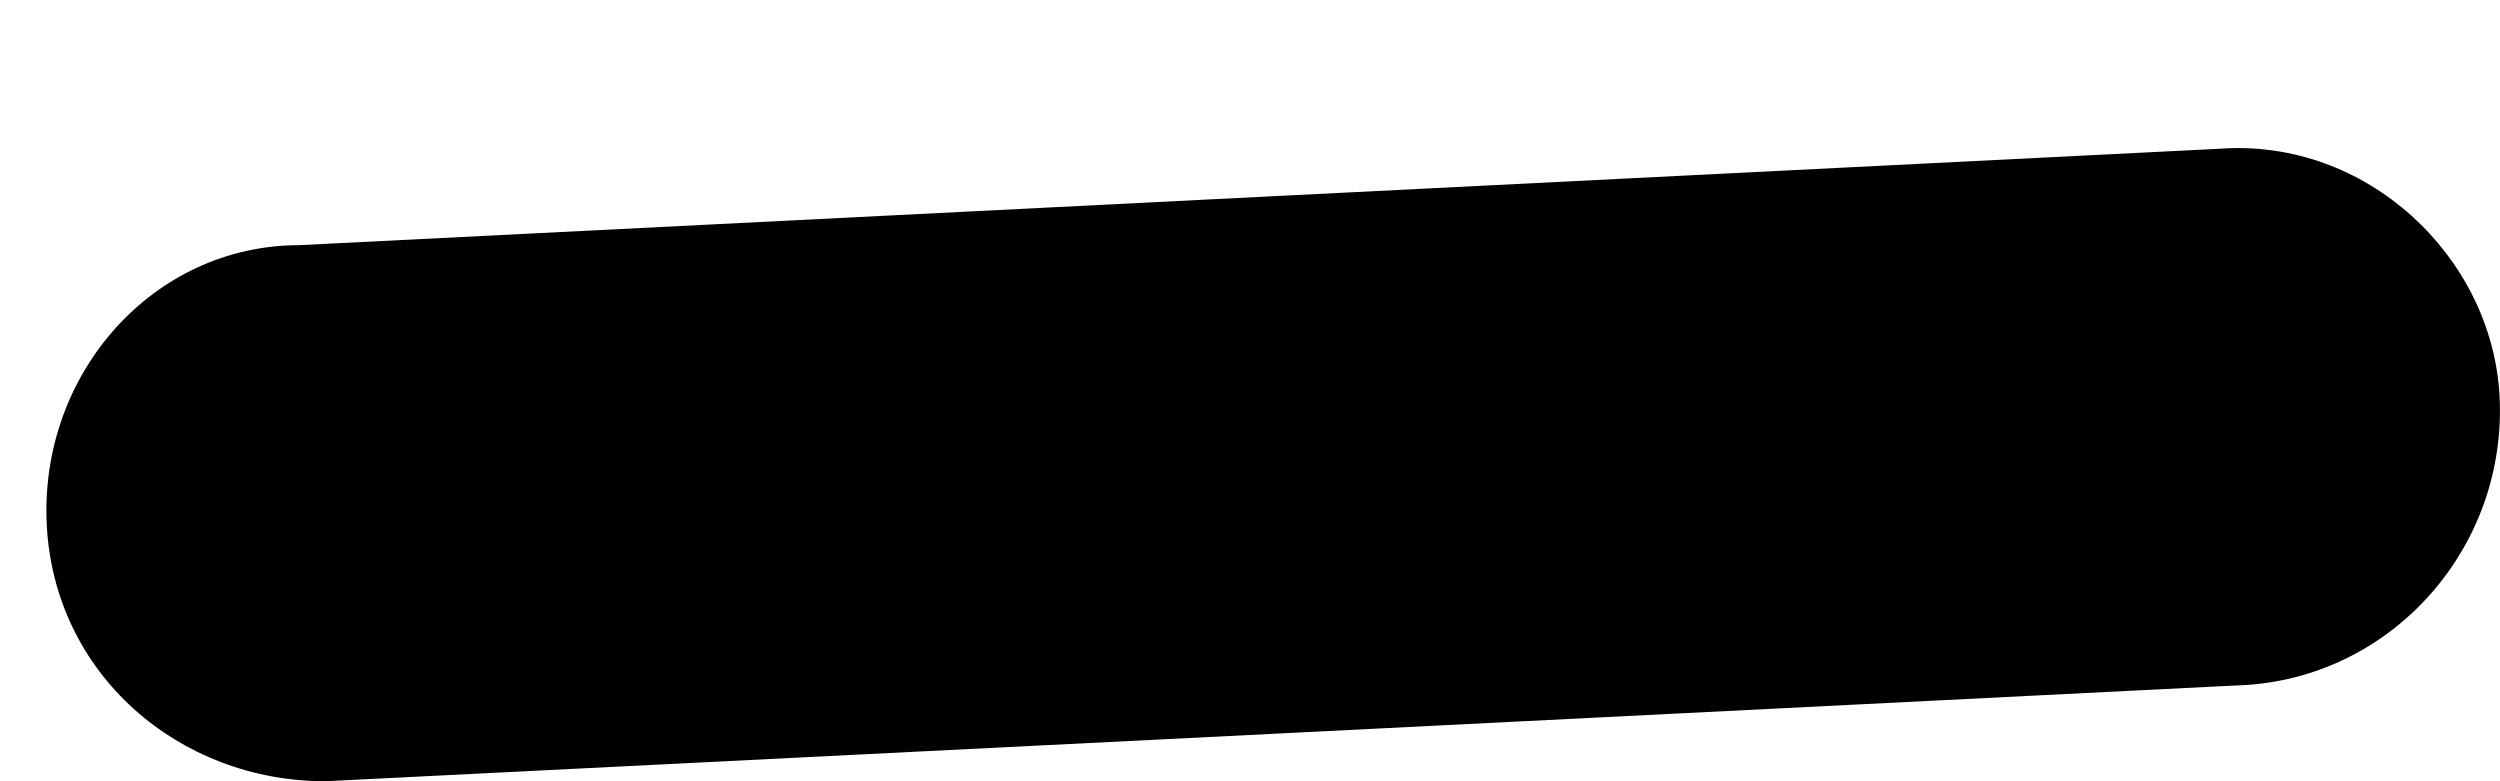 <svg width="16" height="5" viewBox="0 0 16 5" fill="none" xmlns="http://www.w3.org/2000/svg">
<g clip-path="url(#clip0_410_2)">
<path fill-rule="evenodd" clip-rule="evenodd" d="M14.205 0.952C10.109 1.157 6.013 1.363 1.916 1.569C0.978 1.569 0.253 2.393 0.299 3.354C0.345 4.314 1.144 5 2.083 5C6.186 4.795 10.288 4.589 14.39 4.383C15.329 4.314 16.049 3.491 15.997 2.53C15.946 1.638 15.143 0.883 14.205 0.952Z" fill="black"/>
</g>
<defs>
<clipPath id="clip0_410_2">
<rect width="16" height="5" fill="white"/>
</clipPath>
</defs>
</svg>

